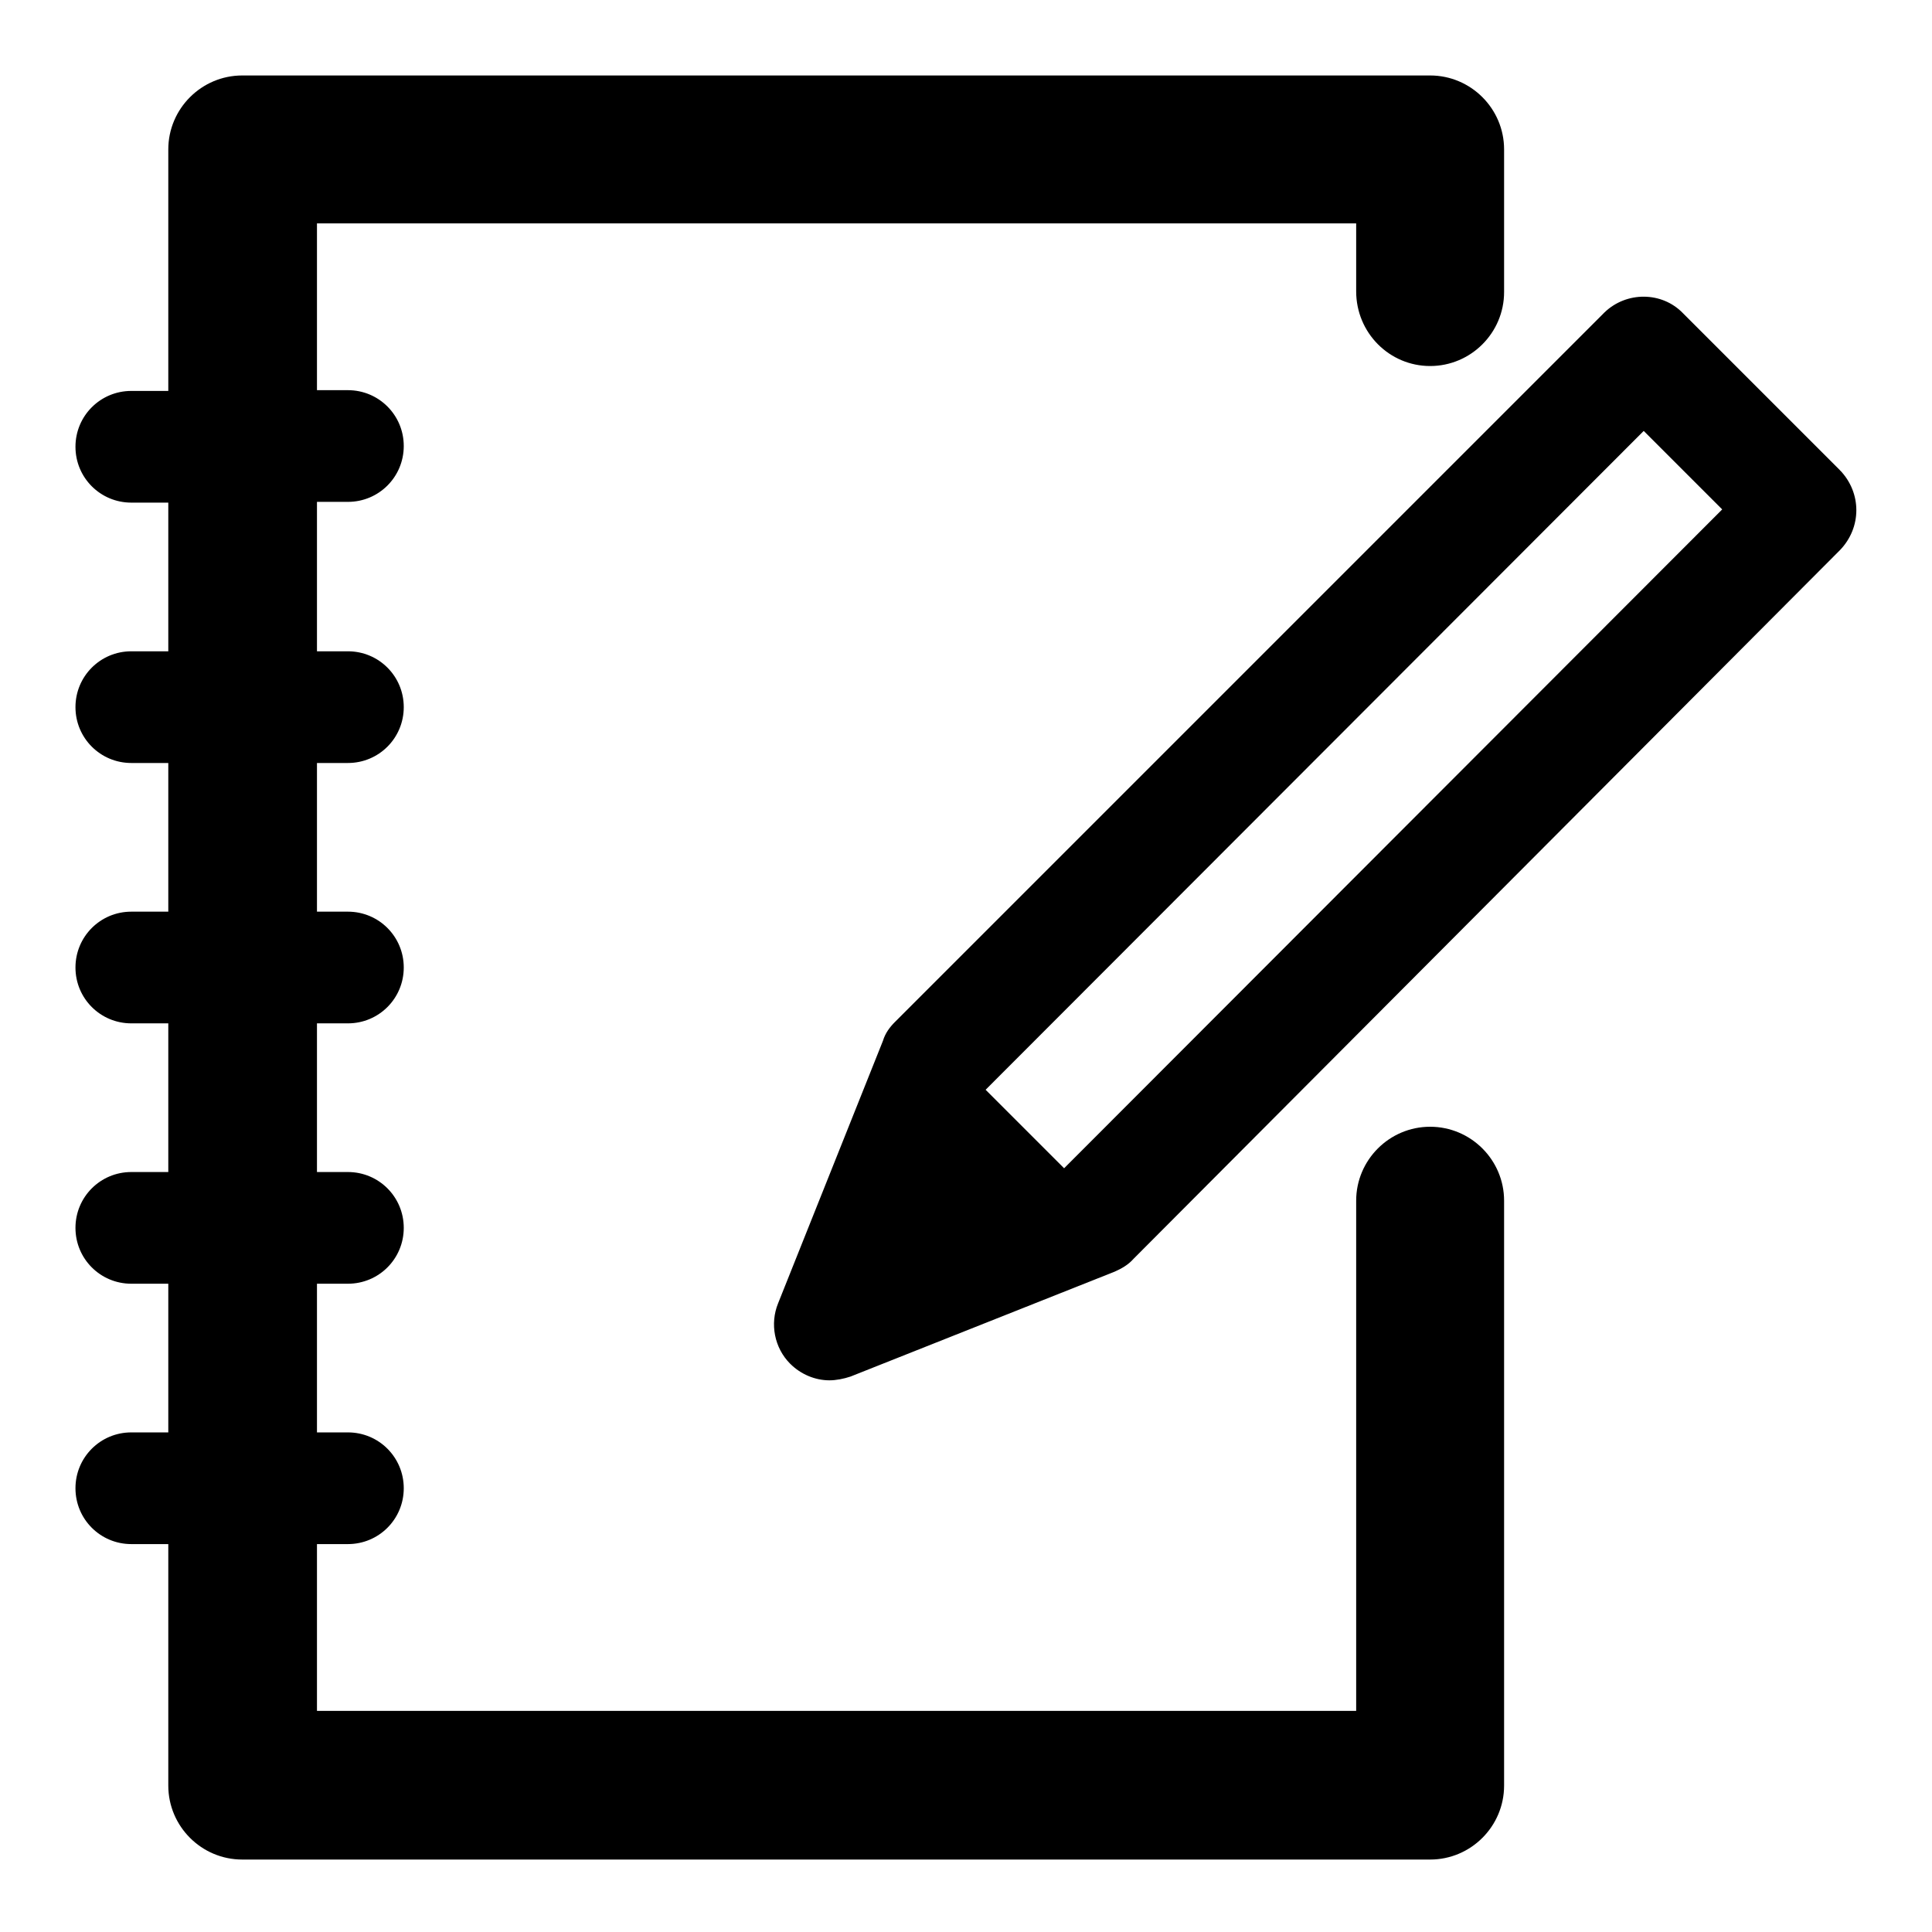 <?xml version="1.0" encoding="utf-8"?>
<!-- Svg Vector Icons : http://www.onlinewebfonts.com/icon -->
<!DOCTYPE svg PUBLIC "-//W3C//DTD SVG 1.1//EN" "http://www.w3.org/Graphics/SVG/1.1/DTD/svg11.dtd">
<svg version="1.1" xmlns="http://www.w3.org/2000/svg" xmlns:xlink="http://www.w3.org/1999/xlink" x="0px" y="0px" viewBox="0 0 256 256" enable-background="new 0 0 256 256" xml:space="preserve">
<g> <path fill="#000000" d="M243.8,62.3L223,41.5c-2.8-2.9-7.5-2.9-10.4-0.1c0,0,0,0-0.1,0.1l-93.9,93.9c-0.7,0.7-1.3,1.5-1.6,2.5 l-13.9,34.8c-1.1,2.7-0.5,5.9,1.6,8c1.4,1.4,3.3,2.2,5.2,2.2c0.9,0,1.9-0.2,2.8-0.5l35-13.9c0.9-0.4,1.8-0.9,2.5-1.7l93.6-93.9 C246.7,69.9,246.7,65.3,243.8,62.3C243.9,62.4,243.8,62.4,243.8,62.3z M141,154.8l-10.4-10.4l87.2-87.3l10.4,10.4L141,154.8z"/> <path fill="#000000" d="M189.5,48.5c5.4,0,9.8-4.4,9.8-9.8l0,0V19.8c0-5.4-4.4-9.8-9.8-9.8l0,0H32.1c-5.4,0-9.8,4.4-9.8,9.8v32 h-4.9c-4.1,0-7.4,3.3-7.4,7.4c0,4.1,3.3,7.4,7.4,7.4h4.9v19.7h-4.9c-4.1,0-7.4,3.3-7.4,7.4c0,4.1,3.3,7.4,7.4,7.4h4.9v19.7h-4.9 c-4.1,0-7.4,3.3-7.4,7.4c0,4.1,3.3,7.4,7.4,7.4h4.9v19.7h-4.9c-4.1,0-7.4,3.3-7.4,7.4c0,4.1,3.3,7.4,7.4,7.4h4.9v19.7h-4.9 c-4.1,0-7.4,3.3-7.4,7.4c0,4.1,3.3,7.4,7.4,7.4h4.9v32c0,5.4,4.4,9.8,9.8,9.8l0,0h157.4c5.4,0,9.8-4.4,9.8-9.8l0,0v-77.5 c0-5.4-4.4-9.8-9.8-9.8c-5.4,0-9.8,4.4-9.8,9.8v67.6H42v-22.1h4.1c4.1,0,7.4-3.3,7.4-7.4c0-4.1-3.3-7.4-7.4-7.4H42v-19.7h4.1 c4.1,0,7.4-3.3,7.4-7.4c0-4.1-3.3-7.4-7.4-7.4H42v-19.7h4.1c4.1,0,7.4-3.3,7.4-7.4c0-4.1-3.3-7.4-7.4-7.4H42v-19.7h4.1 c4.1,0,7.4-3.3,7.4-7.4c0-4.1-3.3-7.4-7.4-7.4H42V66.5h4.1c4.1,0,7.4-3.3,7.4-7.4c0-4.1-3.3-7.4-7.4-7.4H42V29.6h137.7v9 C179.7,44.1,184.1,48.5,189.5,48.5L189.5,48.5z"/></g>
</svg>
